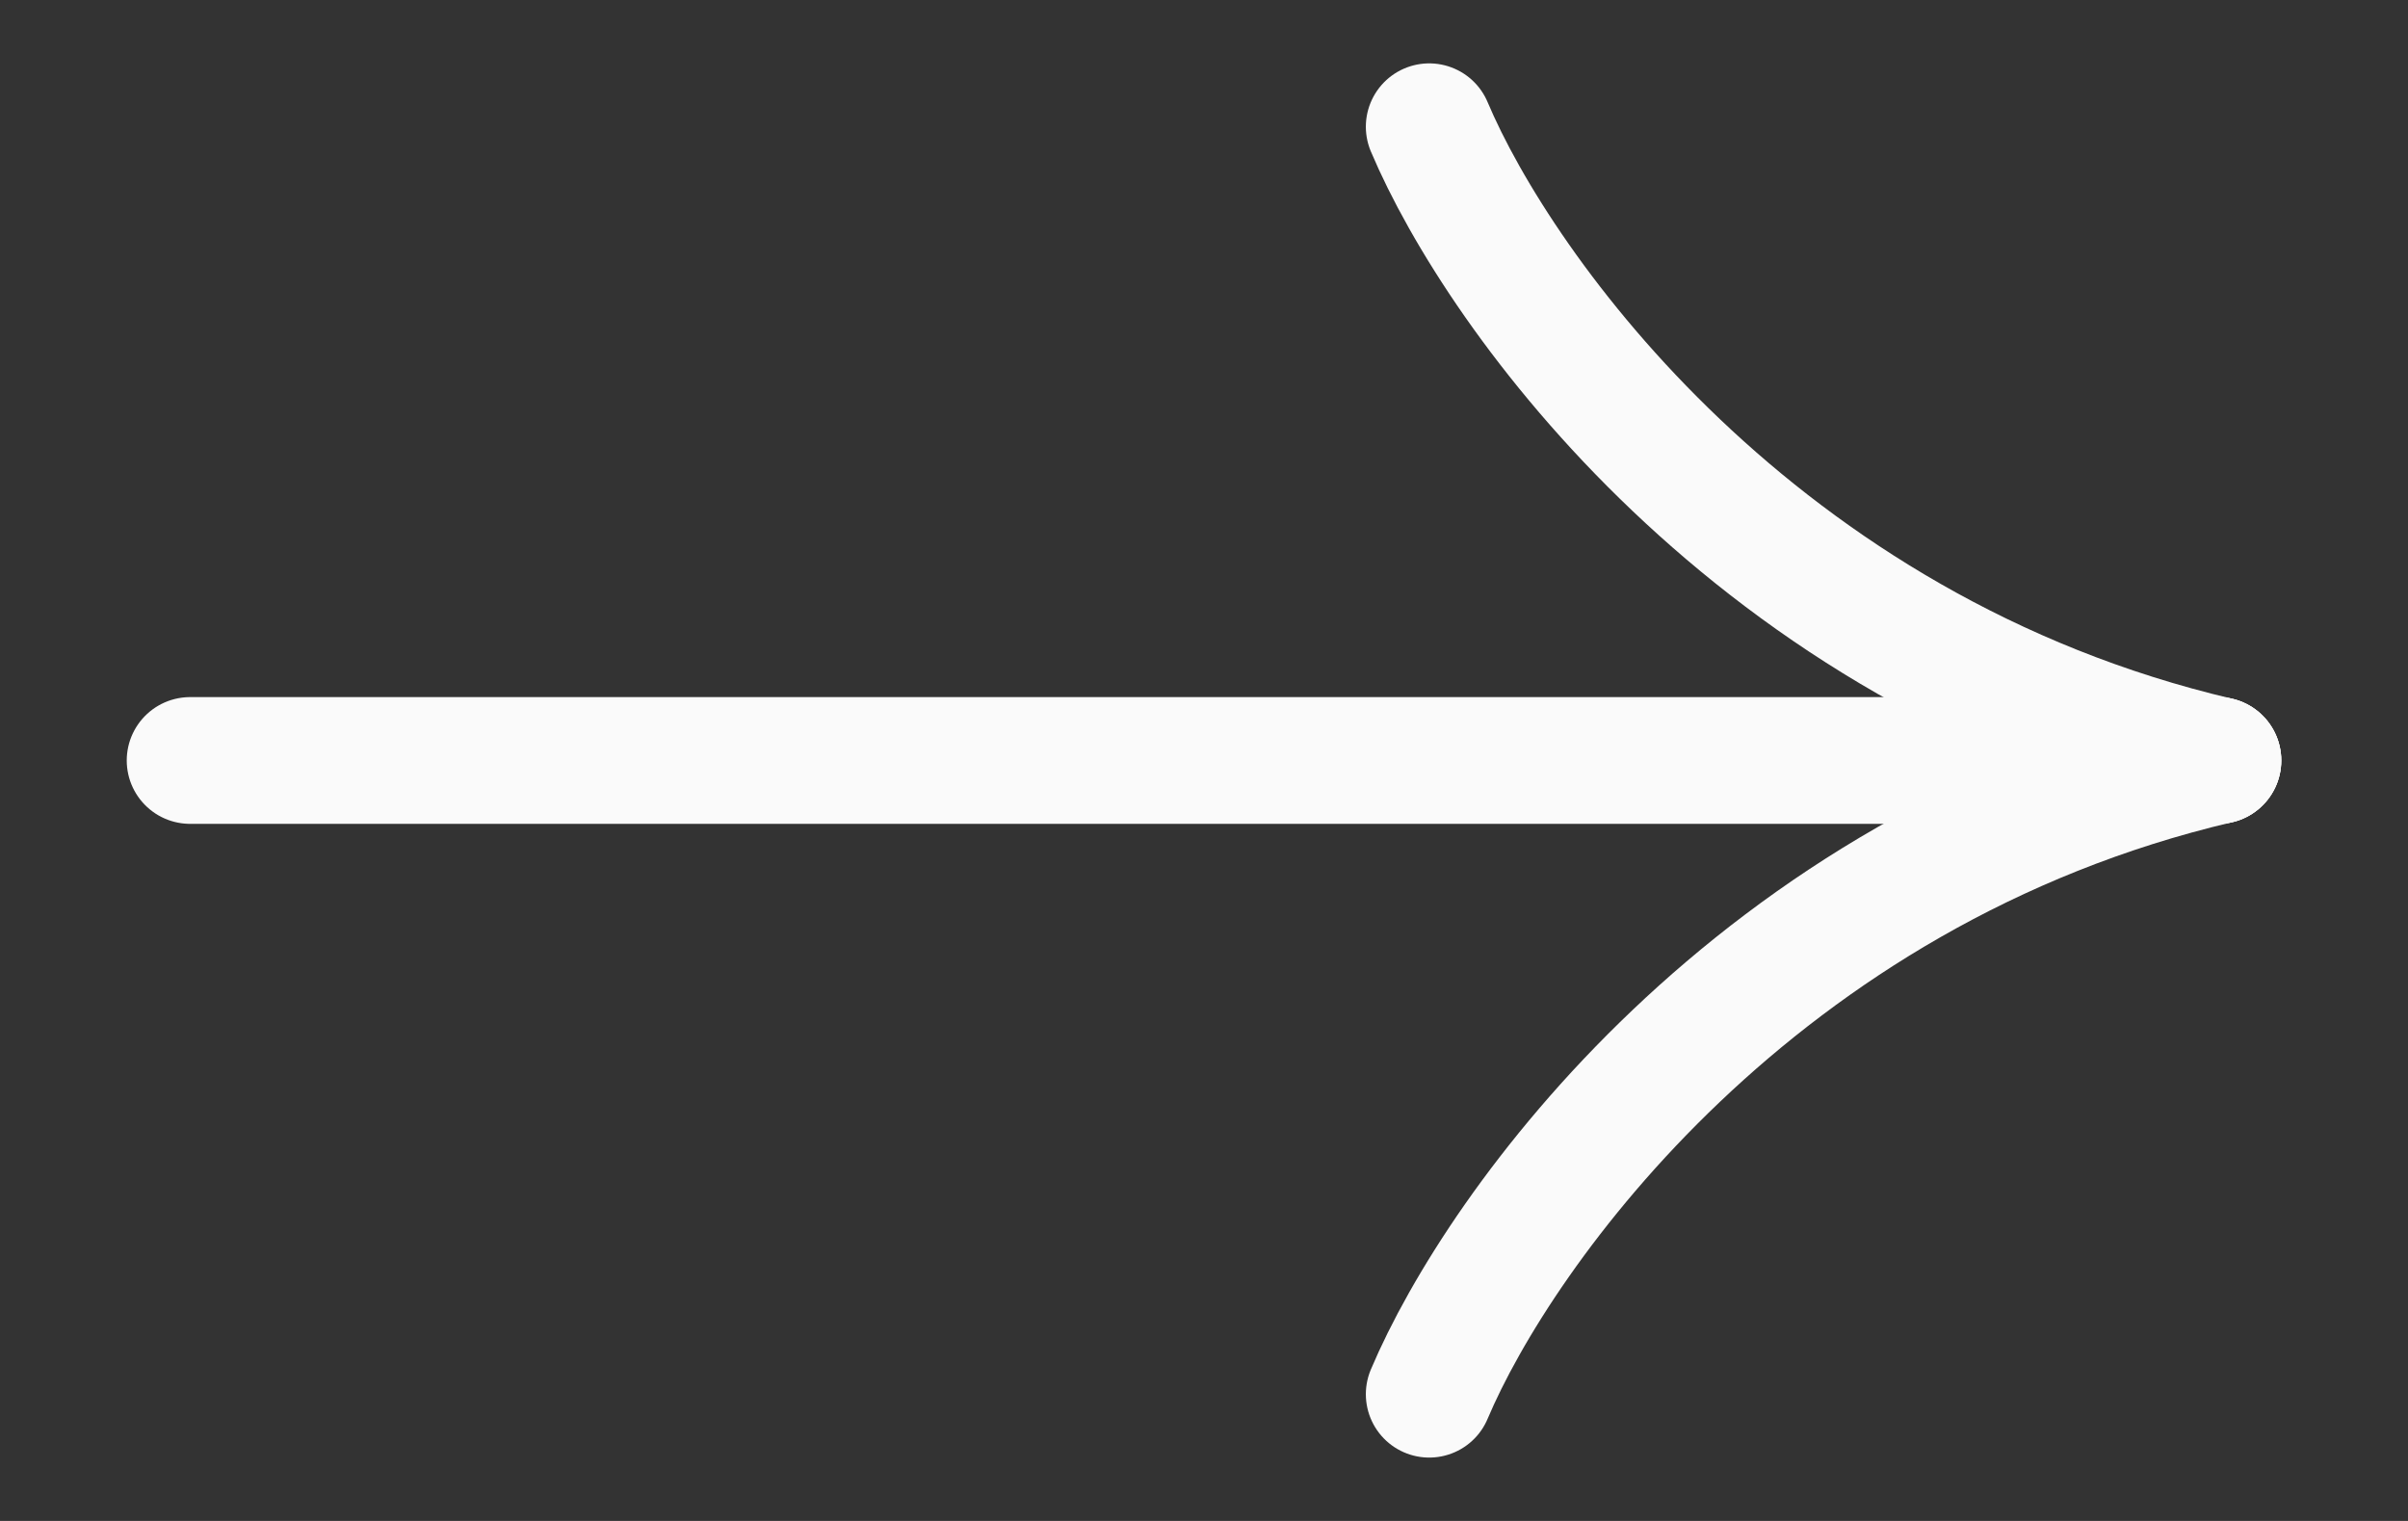 <svg width="19" height="12" viewBox="0 0 19 12" fill="none" xmlns="http://www.w3.org/2000/svg">
<rect x="0" y="0" width="19" height="12" fill="#333333" stroke="none"/>
<path d="M1.5 6L17.5 6" stroke="#FAFAFA" stroke-linecap="round"/>
<path d="M11.277 1C11.83 2.31 13.849 5.143 17.5 6" stroke="#FAFAFA" stroke-linecap="round"/>
<path d="M11.277 11C11.83 9.691 13.849 6.857 17.5 6" stroke="#FAFAFA" stroke-linecap="round"/>
</svg>
